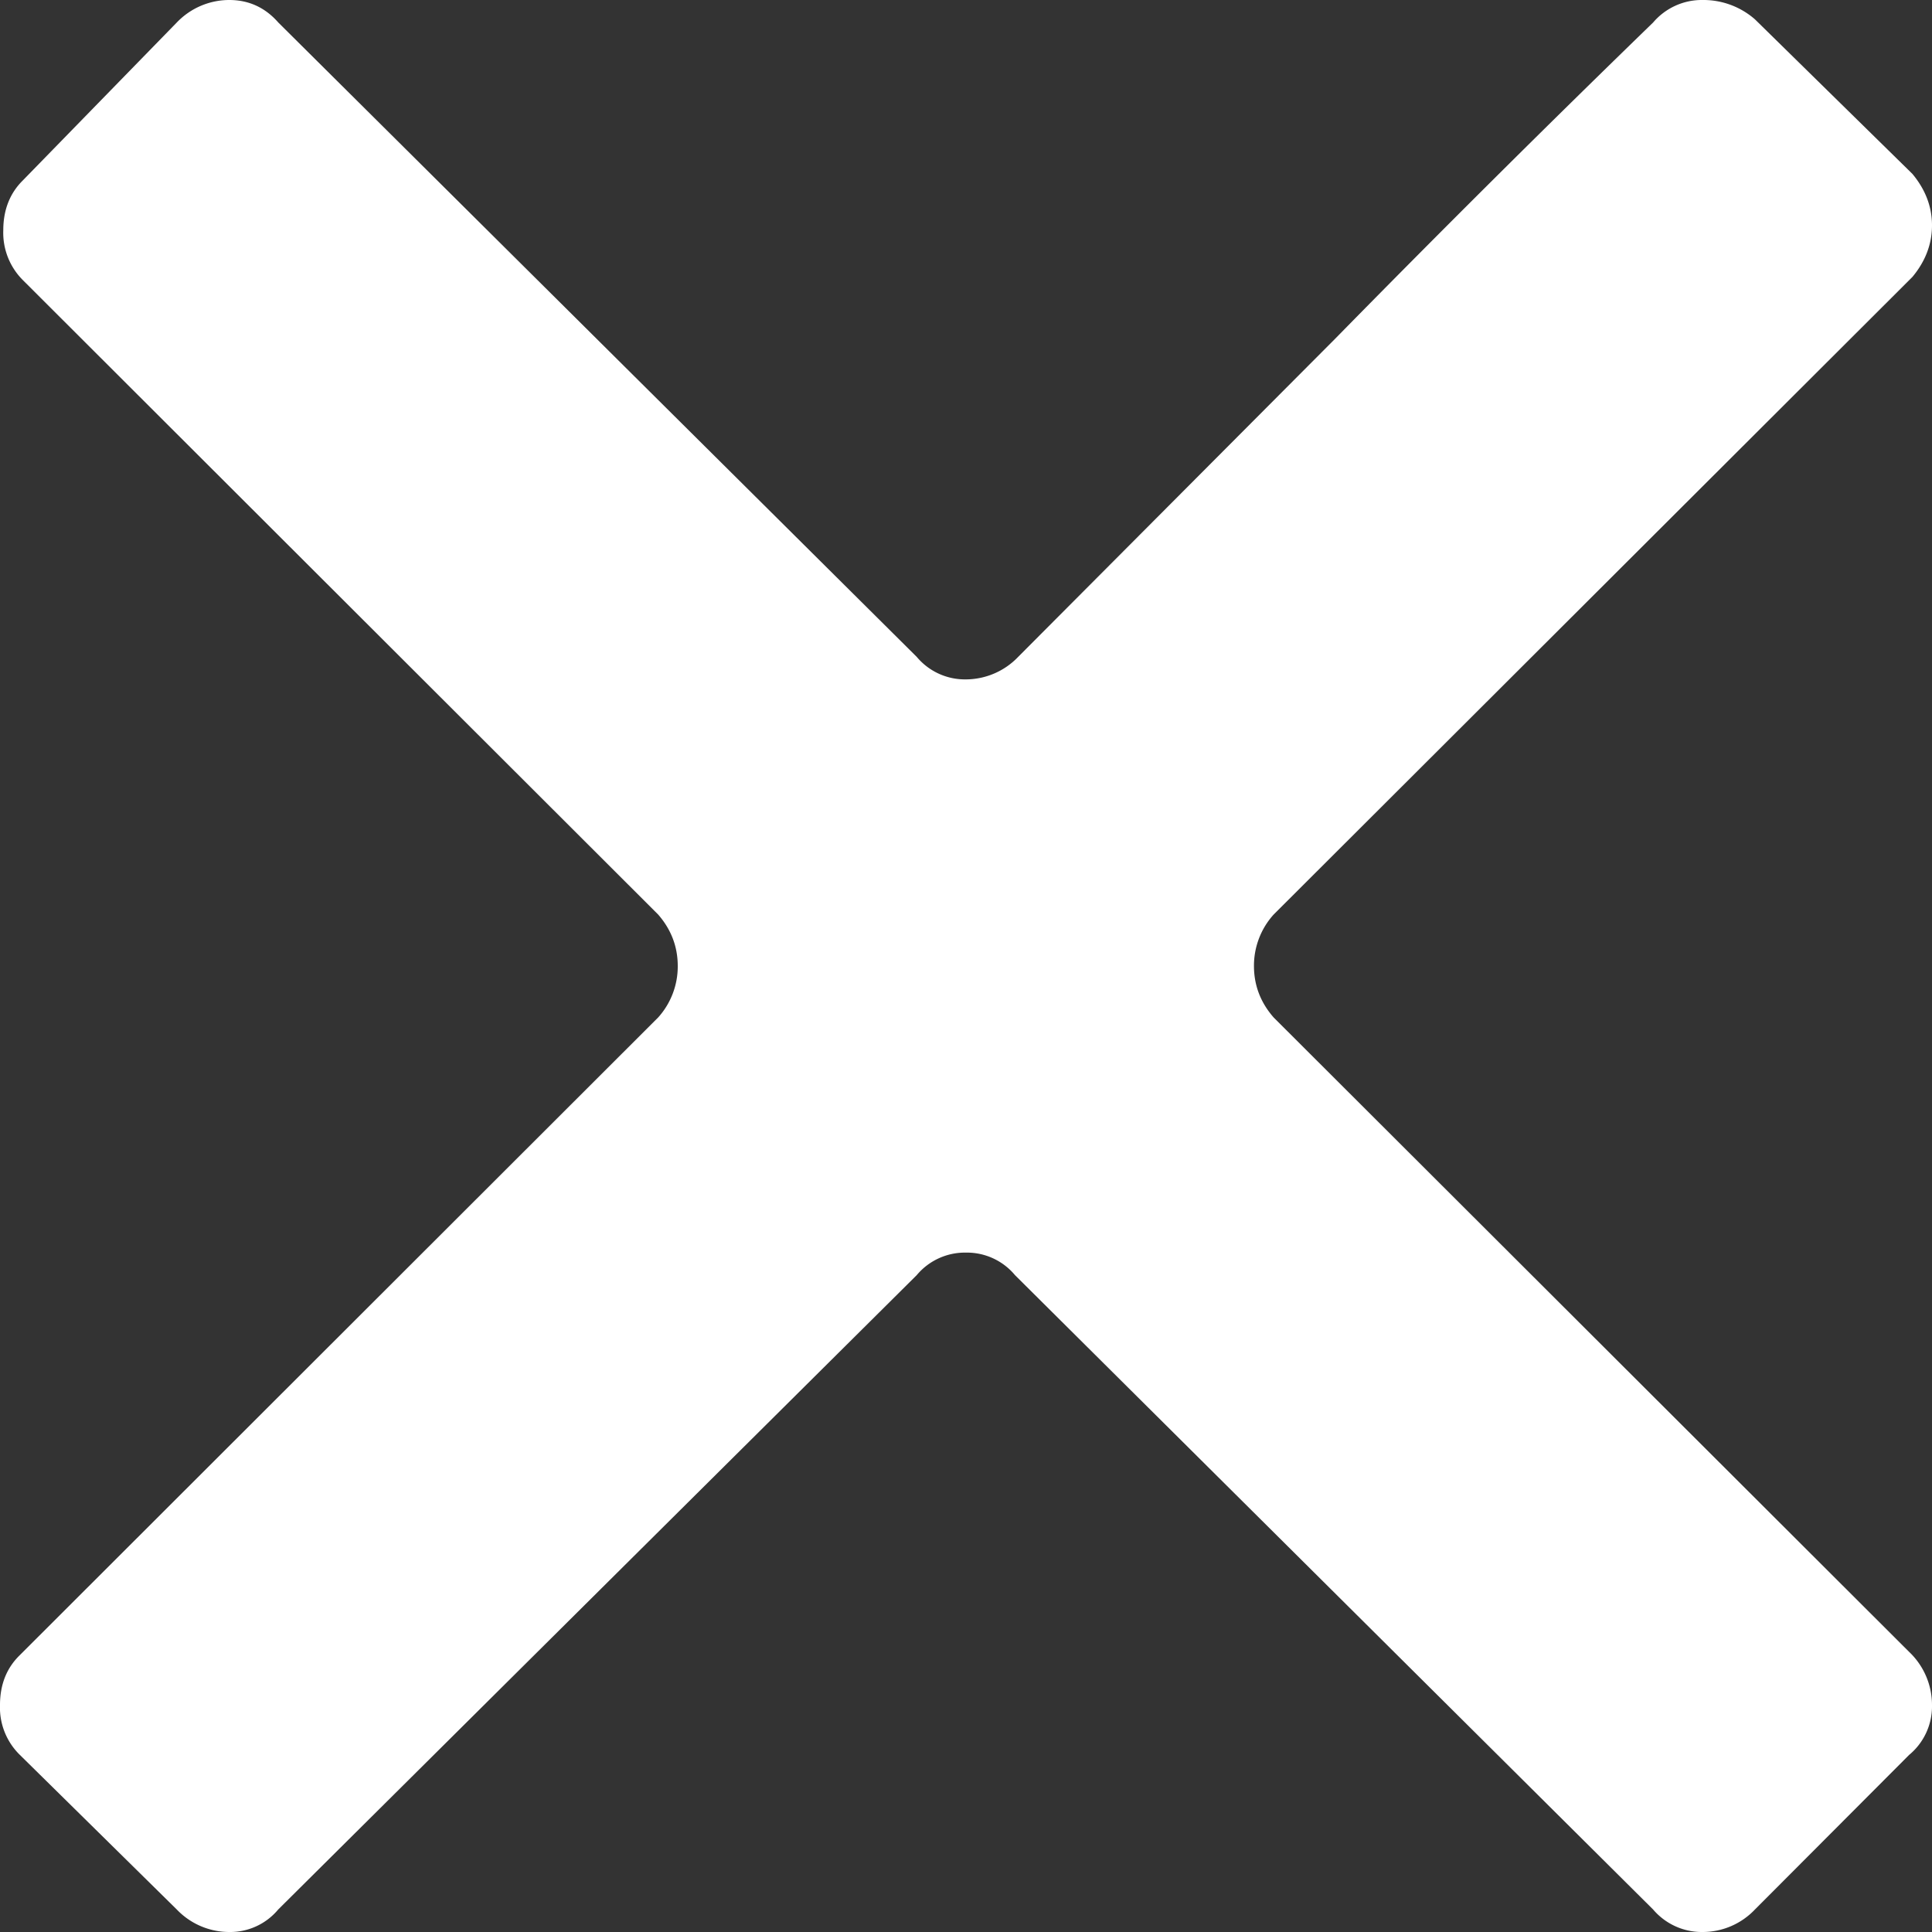 <svg xmlns="http://www.w3.org/2000/svg" width="20" height="20" viewBox="0 0 20 20">
    <rect x="0" y="0" width="20" height="20" fill="#333333" stroke="none"/>
    <path fill="#FFF" fill-rule="evenodd" d="M17.627 0a.81.81 0 0 1 .54.2l1.63 1.6c.13.156.203.333.203.533s-.073.378-.203.534l-6.612 6.6a.789.789 0 0 0-.204.533c0 .2.068.378.204.533l6.578 6.567a.757.757 0 0 1 .237.55.653.653 0 0 1-.237.517l-1.596 1.6a.746.746 0 0 1-.54.233.662.662 0 0 1-.514-.233L10.507 13.2a.647.647 0 0 0-.508-.233.65.65 0 0 0-.509.233l-6.61 6.567a.647.647 0 0 1-.507.233.752.752 0 0 1-.543-.233l-1.624-1.6A.685.685 0 0 1 0 17.65c0-.211.068-.383.206-.517l6.607-6.6A.789.789 0 0 0 7.016 10c0-.2-.068-.378-.203-.533L.237 2.9a.693.693 0 0 1-.203-.517c0-.21.068-.383.203-.516L1.83.233A.752.752 0 0 1 2.373 0c.203 0 .372.078.508.233L9.49 6.8a.65.65 0 0 0 .508.233.752.752 0 0 0 .542-.233l3.288-3.3A186.923 186.923 0 0 1 17.113.233.662.662 0 0 1 17.627 0"/>
</svg>
